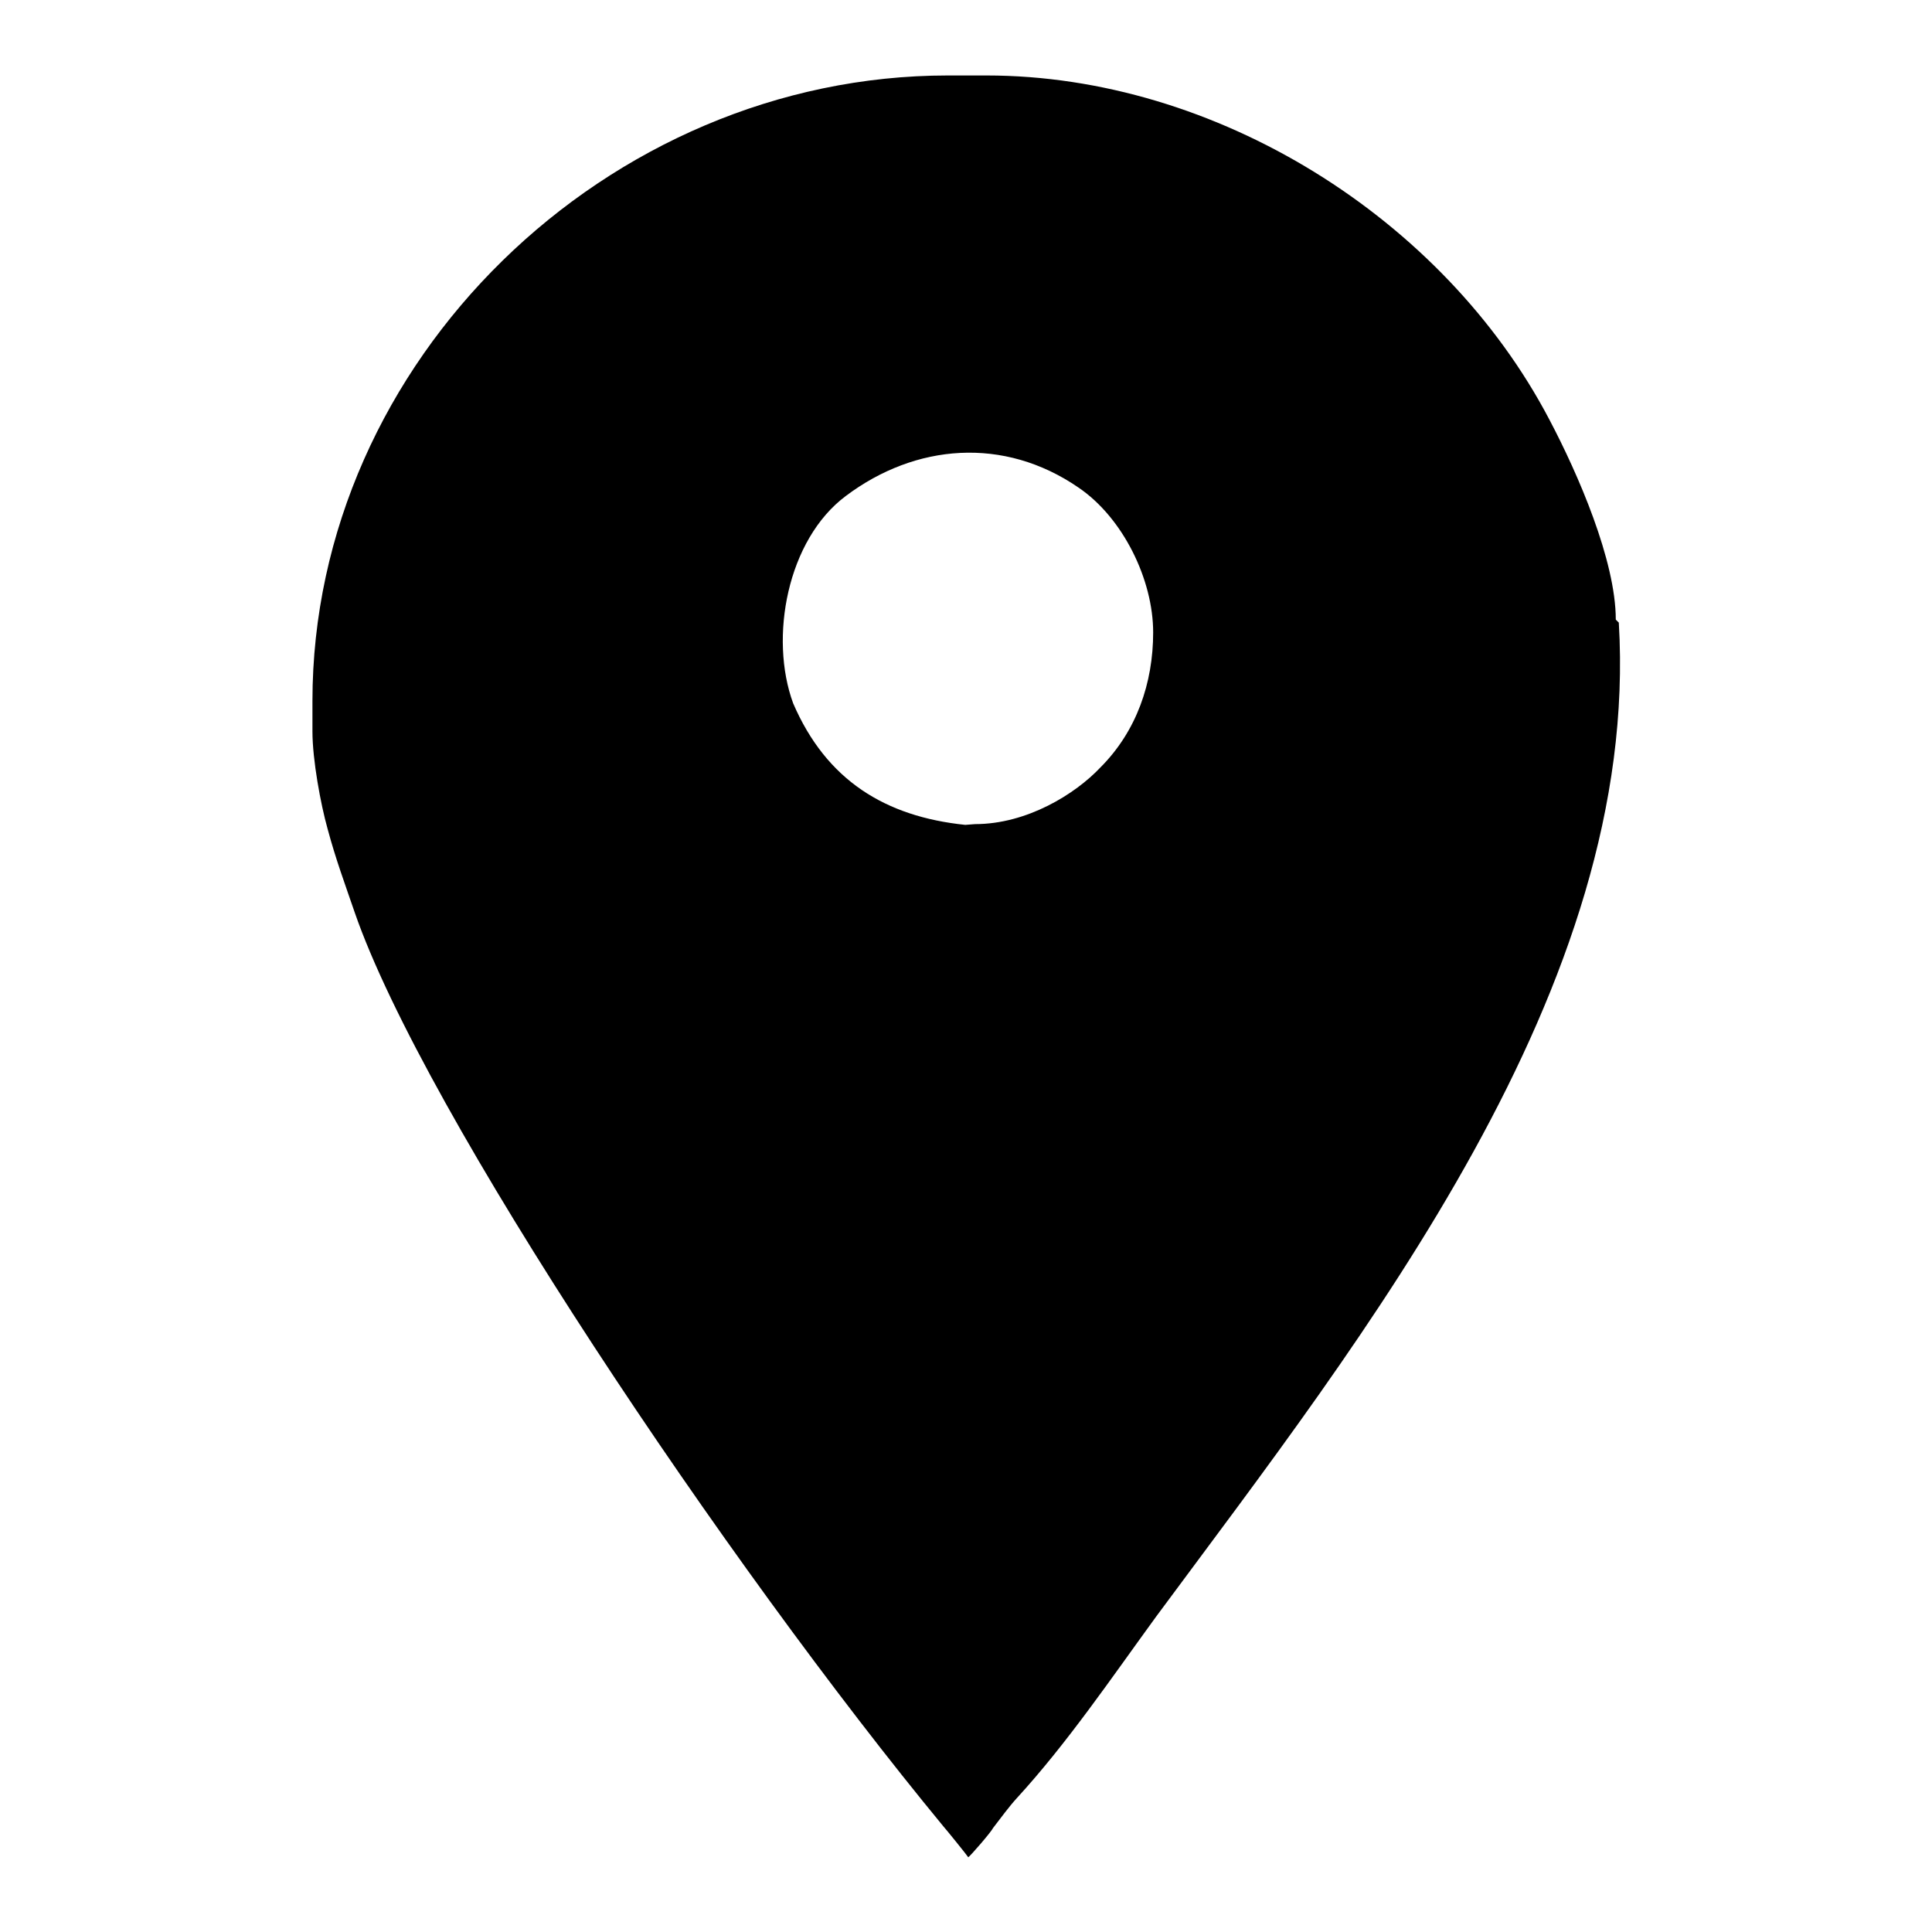 <?xml version="1.0" encoding="utf-8"?>
<!-- Svg Vector Icons : http://www.onlinewebfonts.com/icon -->
<!DOCTYPE svg PUBLIC "-//W3C//DTD SVG 1.1//EN" "http://www.w3.org/Graphics/SVG/1.1/DTD/svg11.dtd">
<svg version="1.1" xmlns="http://www.w3.org/2000/svg" xmlns:xlink="http://www.w3.org/1999/xlink" x="0px" y="0px" viewBox="0 0 256 256" enable-background="new 0 0 256 256" xml:space="preserve">
<g><g><path fill="#000000" d="M129.2,109.2l-1.3,0.1c-10.6-1.1-18.4-5.9-22.8-16.1c-3.2-8.7-0.8-21.7,7-27.5c9.2-6.9,20.9-7.9,30.8-1.1c5.9,4,9.9,12.2,9.9,19.2c0,6.7-2.2,13.1-7,17.9C142.5,105.2,136.1,109.2,129.2,109.2L129.2,109.2z M214.5,82.5l-0.4-0.4c0-7.8-5-19.3-8.8-26.5C191.3,28.9,161.1,10,130.7,10h-5.1c-45.1,0-84.2,37.8-84.2,82.9v4c0,3.8,1.1,9.7,2,12.9c1.1,4.1,2.3,7.3,3.6,11.1c9.2,26.6,49.3,86.3,78,121.1c0.2,0.2,3.2,3.9,3.3,4.1c0.3-0.2,3-3.3,3.3-3.9c1-1.3,2.1-2.8,3.1-3.9c6.7-7.3,12.6-16,18.5-24.1C180.8,176.9,217.4,130.9,214.5,82.5L214.5,82.5z"/></g></g>
</svg>